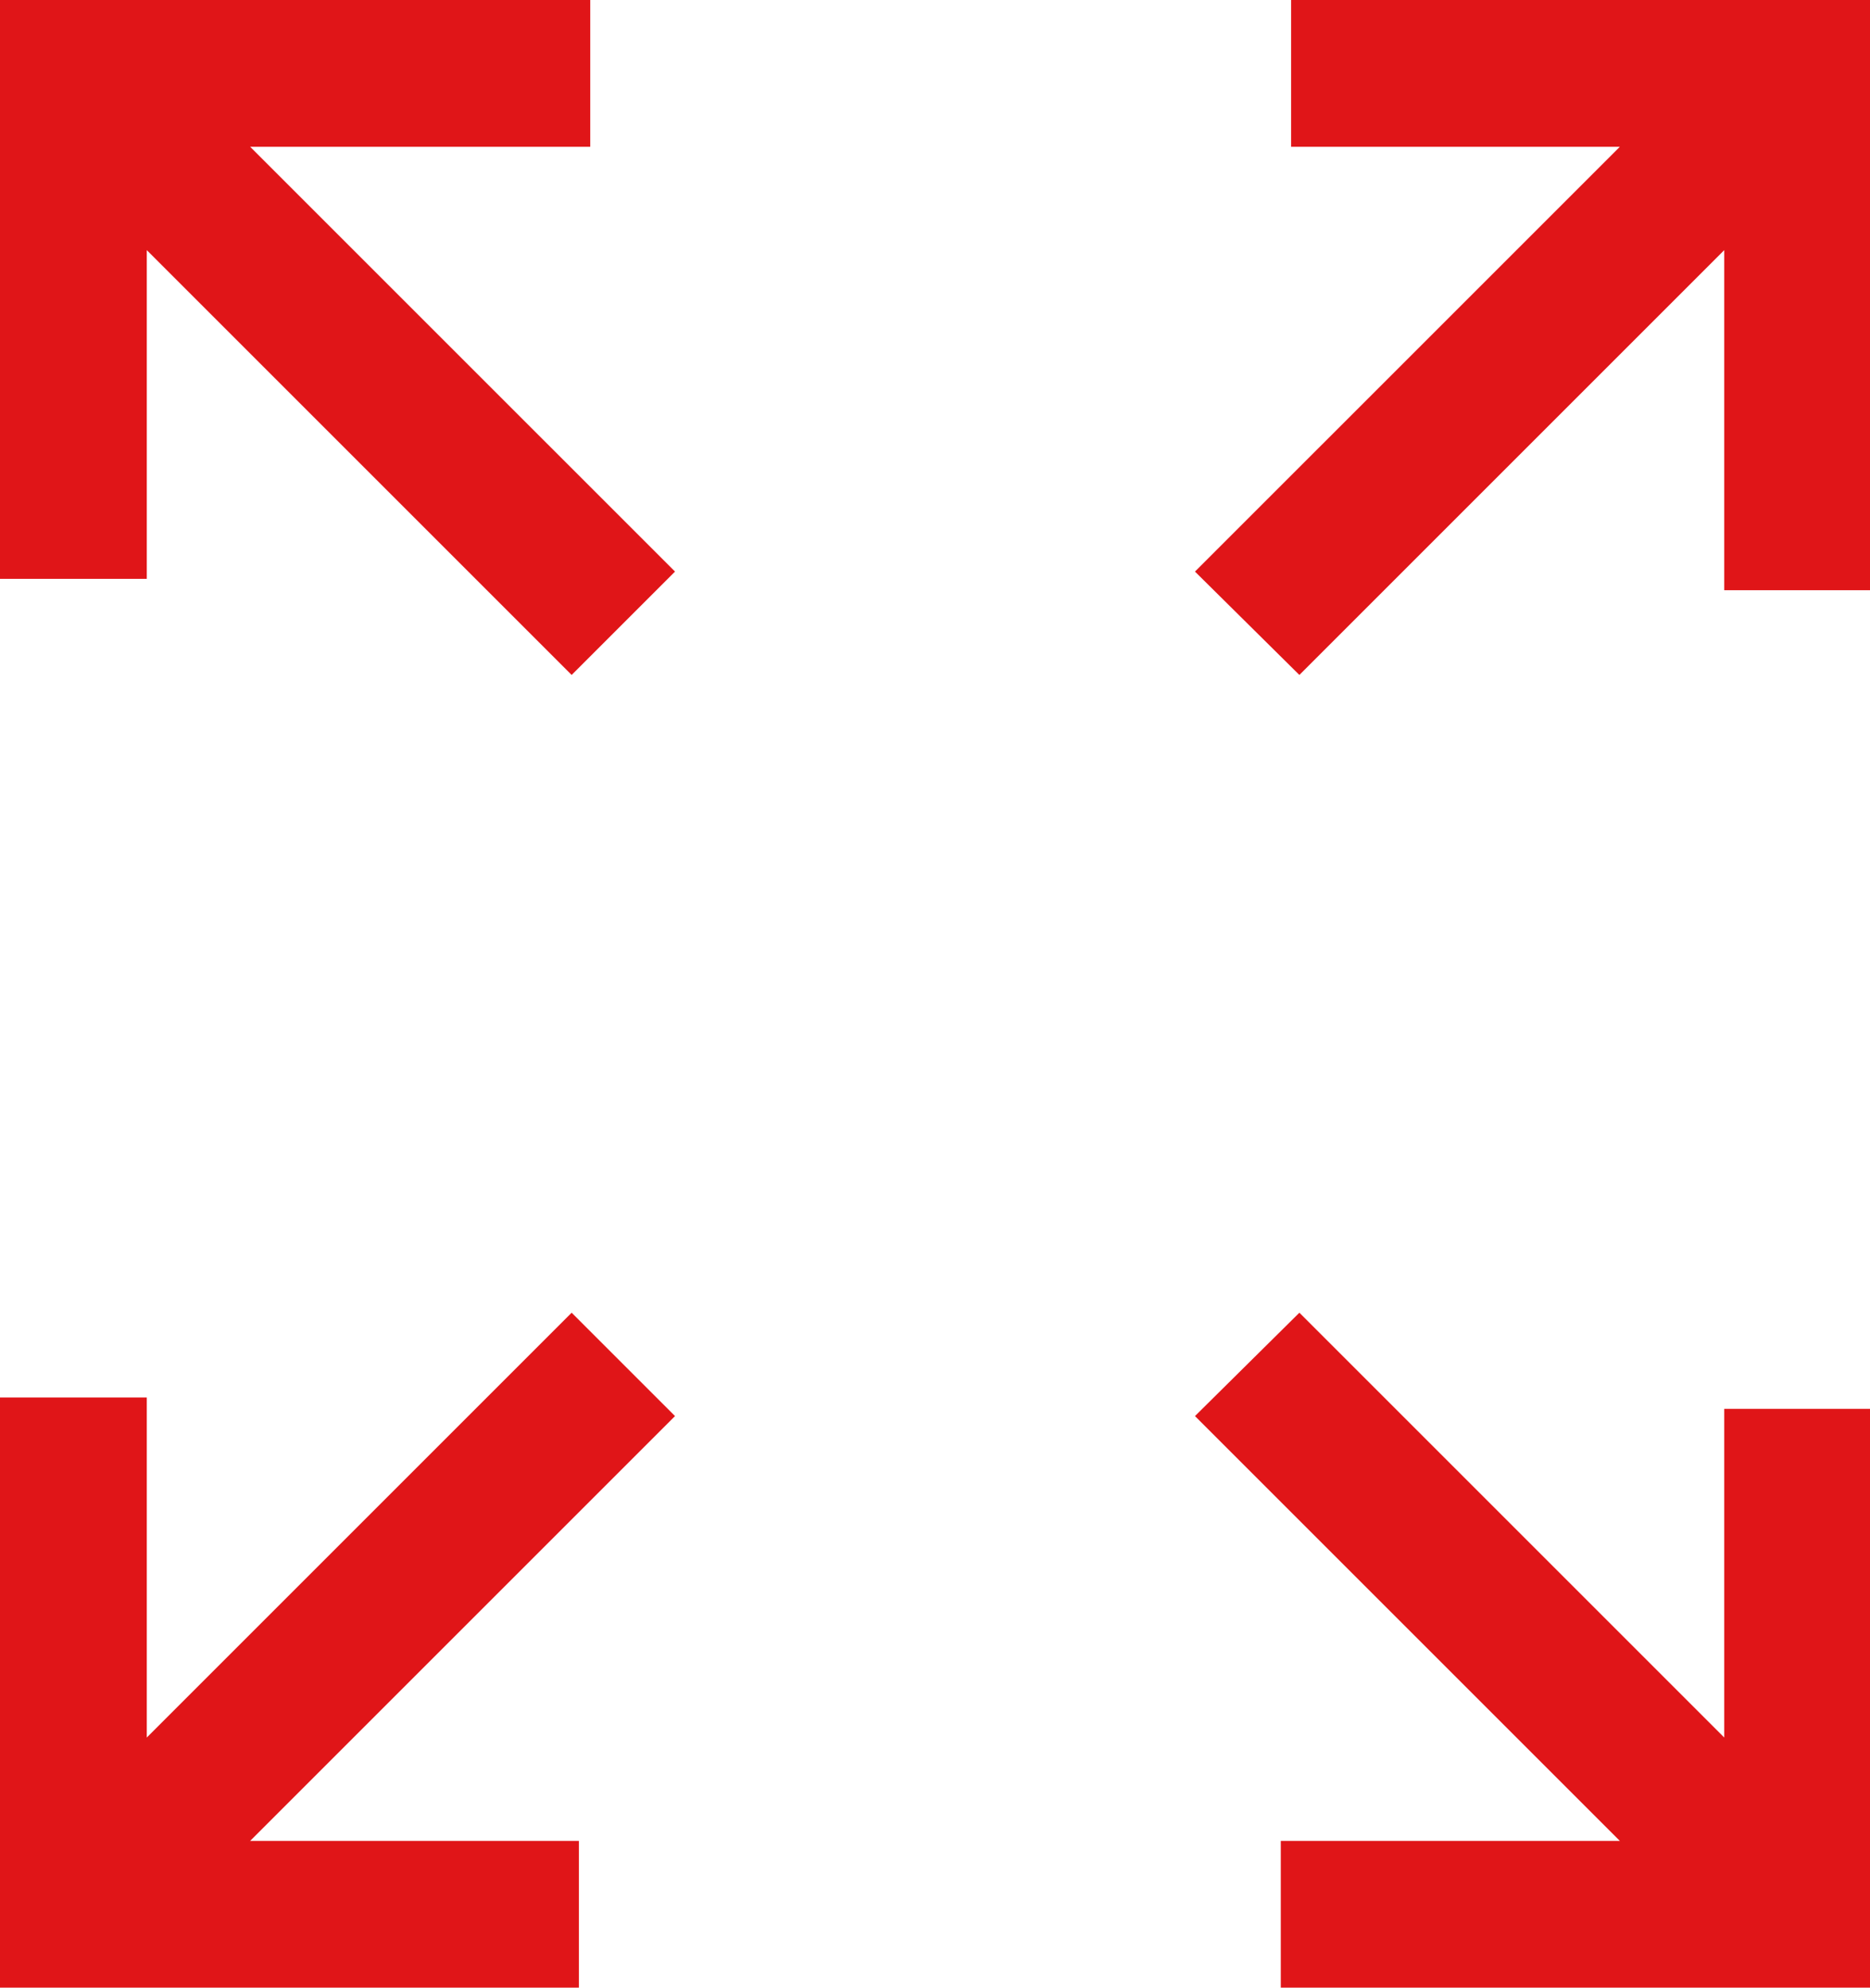 <?xml version="1.0" encoding="UTF-8"?>
<svg id="Layer_2" data-name="Layer 2" xmlns="http://www.w3.org/2000/svg" viewBox="0 0 18.09 19.23">
  <defs>
    <style>
      .cls-1 {
        fill: #e01518;
      }
    </style>
  </defs>
  <g id="Layer_1-2" data-name="Layer 1">
    <g>
      <polygon class="cls-1" points="12.49 0 12.49 1.42 15.67 1.42 11.56 5.53 12.57 6.53 16.68 2.42 16.68 5.71 18.09 5.71 18.09 0 12.49 0"/>
      <polygon class="cls-1" points="16.68 16.81 12.57 12.7 11.56 13.7 15.67 17.81 12.39 17.81 12.39 19.23 18.09 19.23 18.09 13.63 16.68 13.63 16.68 16.81"/>
      <polygon class="cls-1" points="5.53 12.7 1.42 16.81 1.42 13.52 0 13.52 0 19.23 5.6 19.23 5.6 17.81 2.42 17.81 6.53 13.7 5.53 12.7"/>
      <polygon class="cls-1" points="5.71 1.42 5.71 0 0 0 0 5.6 1.42 5.6 1.42 2.42 5.53 6.53 6.53 5.53 2.42 1.42 5.71 1.42"/>
    </g>
  </g>
</svg>